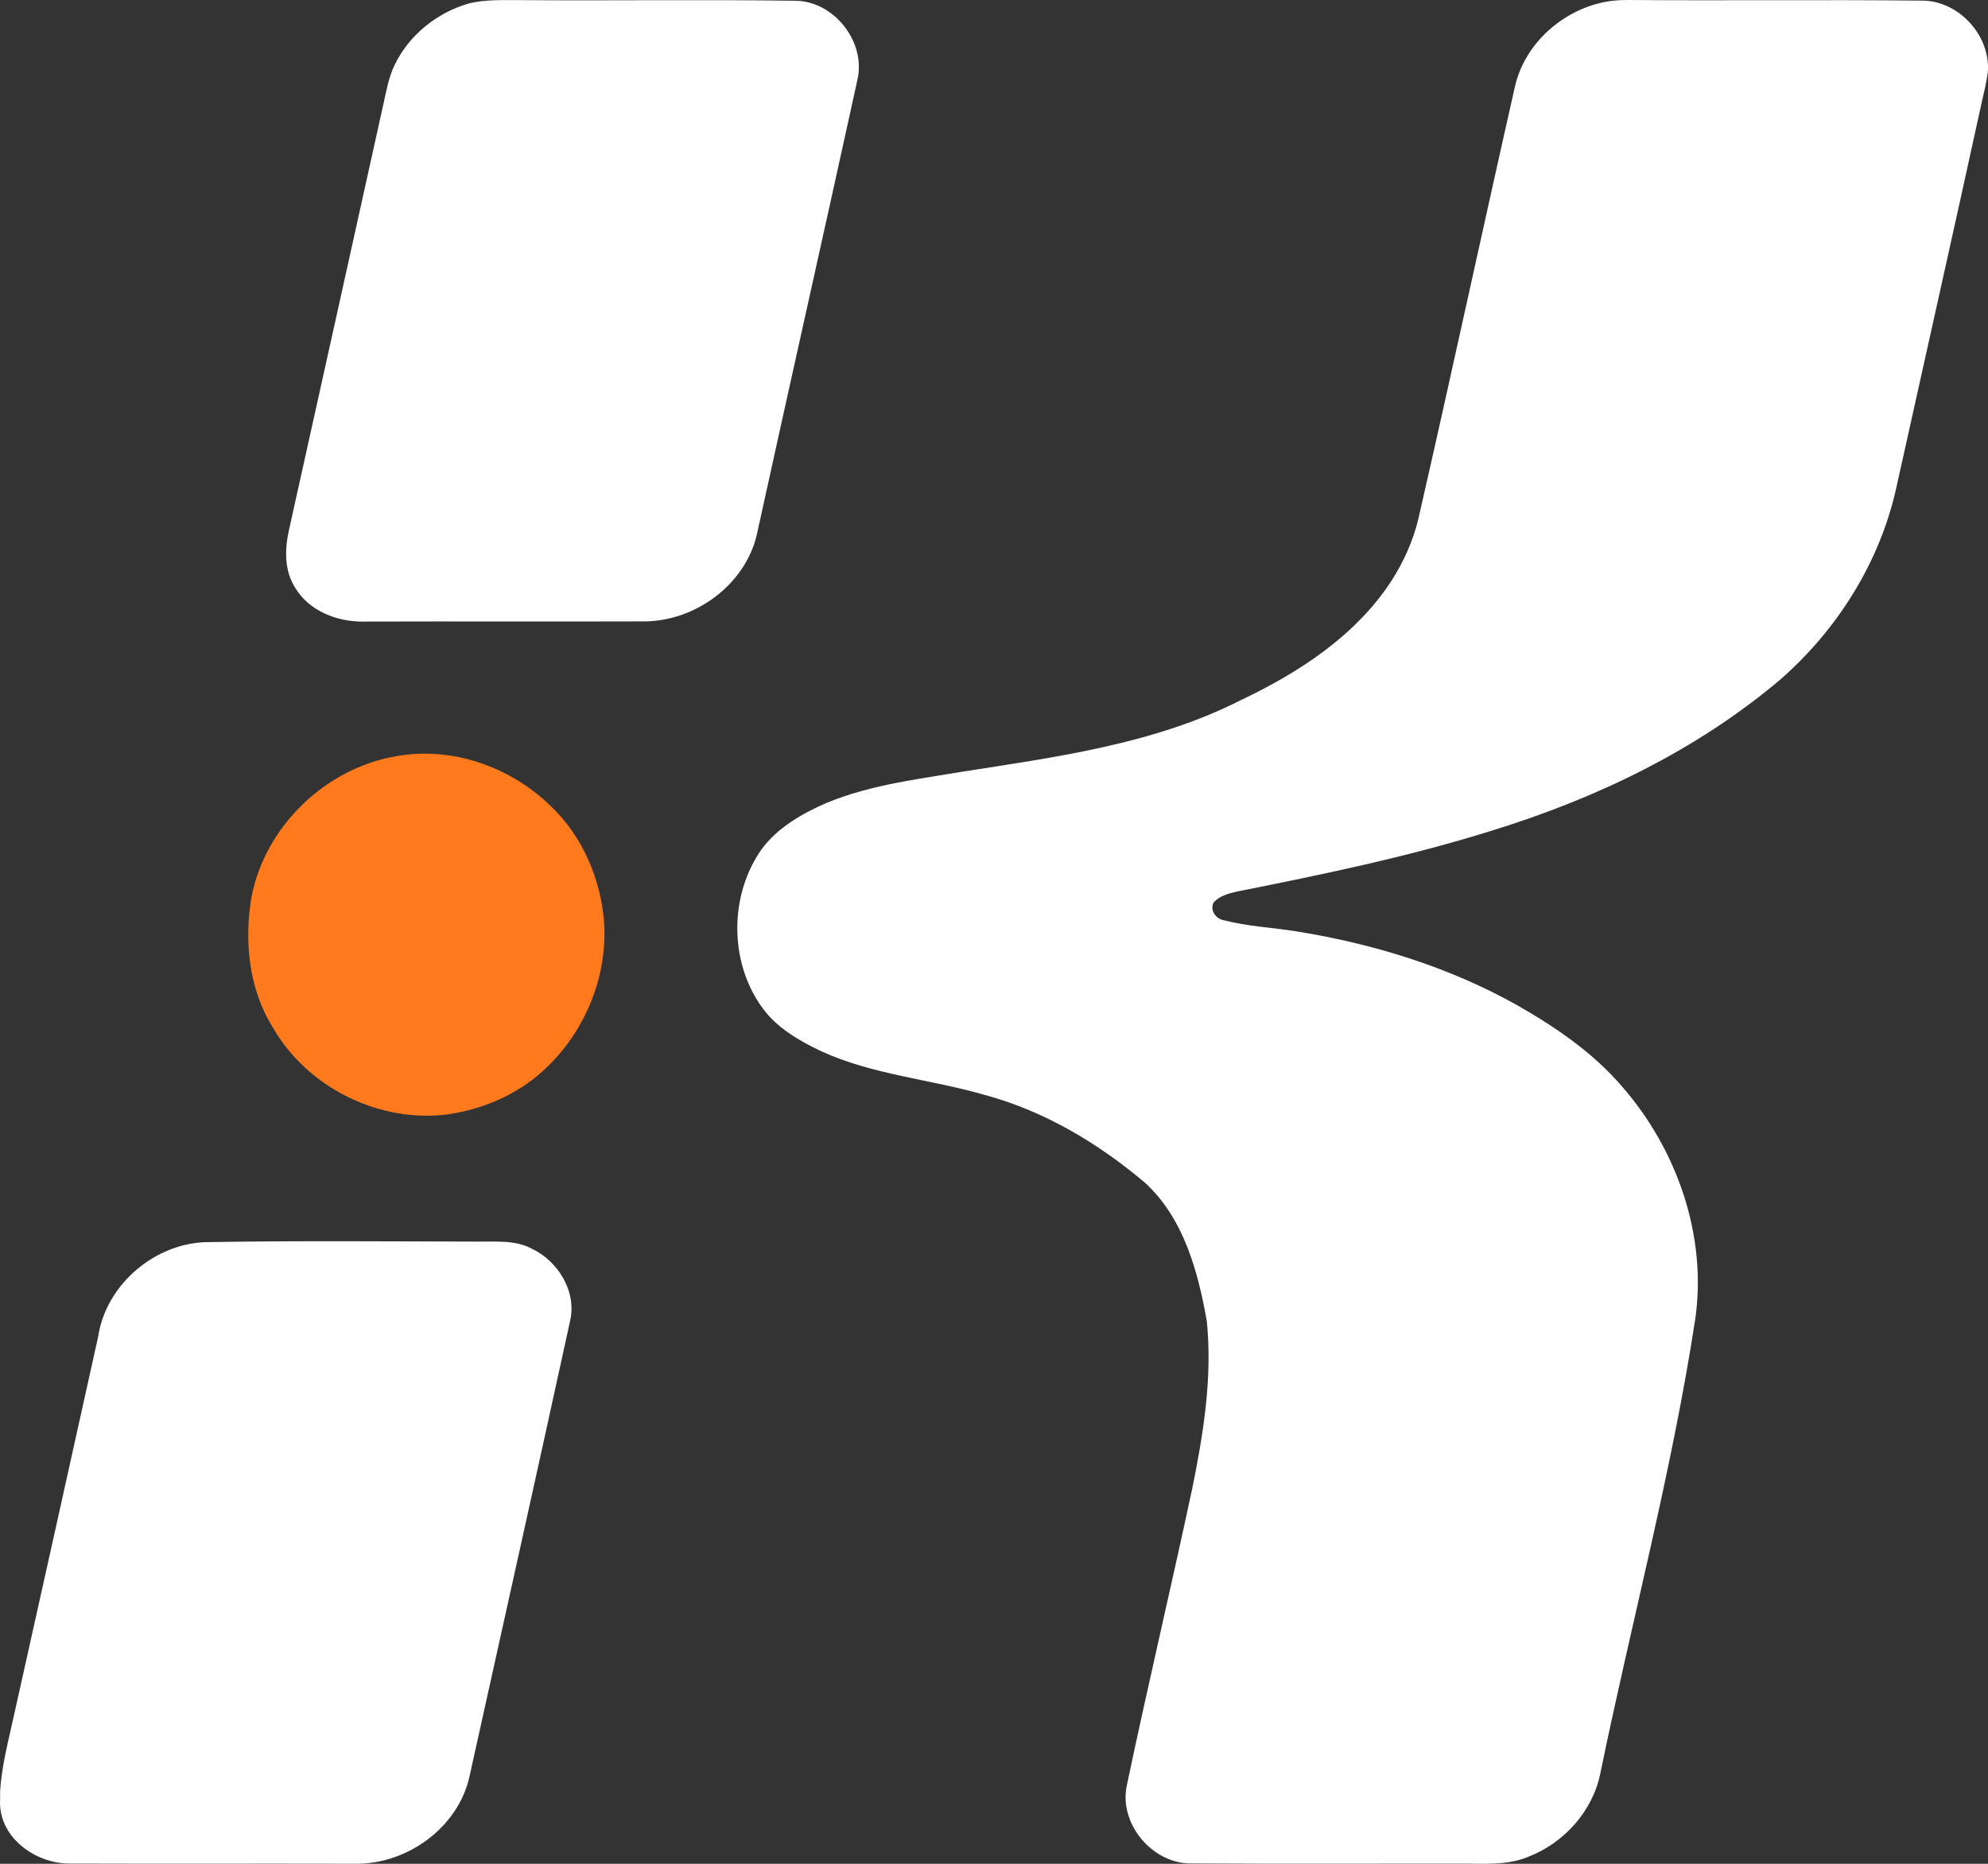 <svg width="32" height="30" viewBox="0 0 32 30" fill="none" xmlns="http://www.w3.org/2000/svg">
<rect x="0" y="0" width="32" height="30" fill="#333333" stroke="none"/>
<path d="M3.355 19.993C4.804 19.969 6.253 19.982 7.702 19.985C7.987 19.988 8.29 19.958 8.552 20.095C8.976 20.292 9.284 20.778 9.178 21.255C8.645 23.701 8.099 26.146 7.558 28.591C7.375 29.423 6.545 30.012 5.716 29.999C4.184 29.995 2.652 30.001 1.12 29.996C0.564 29.997 -0.037 29.567 0.002 28.958V28.826C0.029 28.411 0.138 28.01 0.226 27.605C0.679 25.575 1.131 23.545 1.58 21.514C1.709 20.664 2.51 19.997 3.355 19.993ZM25.737 0.053C25.892 0.013 26.053 -0.002 26.212 0C27.785 0.012 29.358 -0.007 30.931 0.01C31.516 0.004 32.037 0.559 31.998 1.149C31.978 1.331 31.928 1.508 31.89 1.688C31.442 3.742 30.979 5.794 30.525 7.846C30.26 9.051 29.572 10.141 28.65 10.944C27.305 12.079 25.695 12.851 24.026 13.366C22.676 13.79 21.289 14.076 19.903 14.352C19.771 14.384 19.629 14.421 19.535 14.526C19.471 14.649 19.571 14.792 19.698 14.812C20.081 14.912 20.478 14.929 20.867 14.991C22.105 15.19 23.326 15.565 24.425 16.182C25.042 16.535 25.641 16.942 26.108 17.487C26.992 18.497 27.482 19.89 27.287 21.237C26.909 23.702 26.259 26.113 25.758 28.553C25.633 29.158 25.171 29.666 24.605 29.885C24.249 30.036 23.857 29.993 23.481 29.997C22.053 29.996 20.623 30.002 19.194 29.994C18.562 30.014 17.999 29.36 18.14 28.73C18.474 27.137 18.851 25.552 19.191 23.96C19.371 23.075 19.518 22.167 19.425 21.262C19.283 20.459 19.05 19.604 18.43 19.037C17.677 18.401 16.809 17.882 15.854 17.625C14.976 17.37 14.044 17.302 13.206 16.915C12.858 16.747 12.505 16.545 12.273 16.224C11.769 15.537 11.737 14.542 12.169 13.81C12.388 13.423 12.774 13.173 13.163 12.987C13.885 12.651 14.683 12.557 15.46 12.426C16.989 12.186 18.563 11.983 19.964 11.274C20.905 10.828 21.826 10.233 22.404 9.339C22.597 9.037 22.746 8.704 22.83 8.354C23.361 6.037 23.86 3.714 24.385 1.396C24.533 0.735 25.095 0.215 25.737 0.053ZM7.542 0.057C7.819 -0.013 8.106 0.004 8.389 0.002C9.856 0.013 11.324 -0.009 12.792 0.012C13.412 0.009 13.938 0.661 13.804 1.273C13.268 3.722 12.717 6.167 12.18 8.615C11.986 9.424 11.181 10 10.37 10.002C8.86 10.007 7.351 10 5.842 10.005C5.425 10.008 4.974 9.835 4.752 9.461C4.576 9.189 4.582 8.844 4.65 8.538C5.158 6.255 5.663 3.971 6.169 1.686C6.218 1.468 6.255 1.244 6.354 1.042C6.586 0.562 7.036 0.203 7.542 0.057Z" fill="white"/>
<path d="M6.378 12.172C7.268 12.009 8.21 12.339 8.856 12.966C9.379 13.459 9.68 14.164 9.726 14.88C9.773 15.762 9.391 16.65 8.739 17.238C8.319 17.622 7.775 17.852 7.218 17.936C6.111 18.083 4.943 17.509 4.387 16.53C4.004 15.915 3.929 15.149 4.047 14.444C4.265 13.299 5.242 12.365 6.378 12.172Z" fill="#FE7A1C"/>
</svg>
